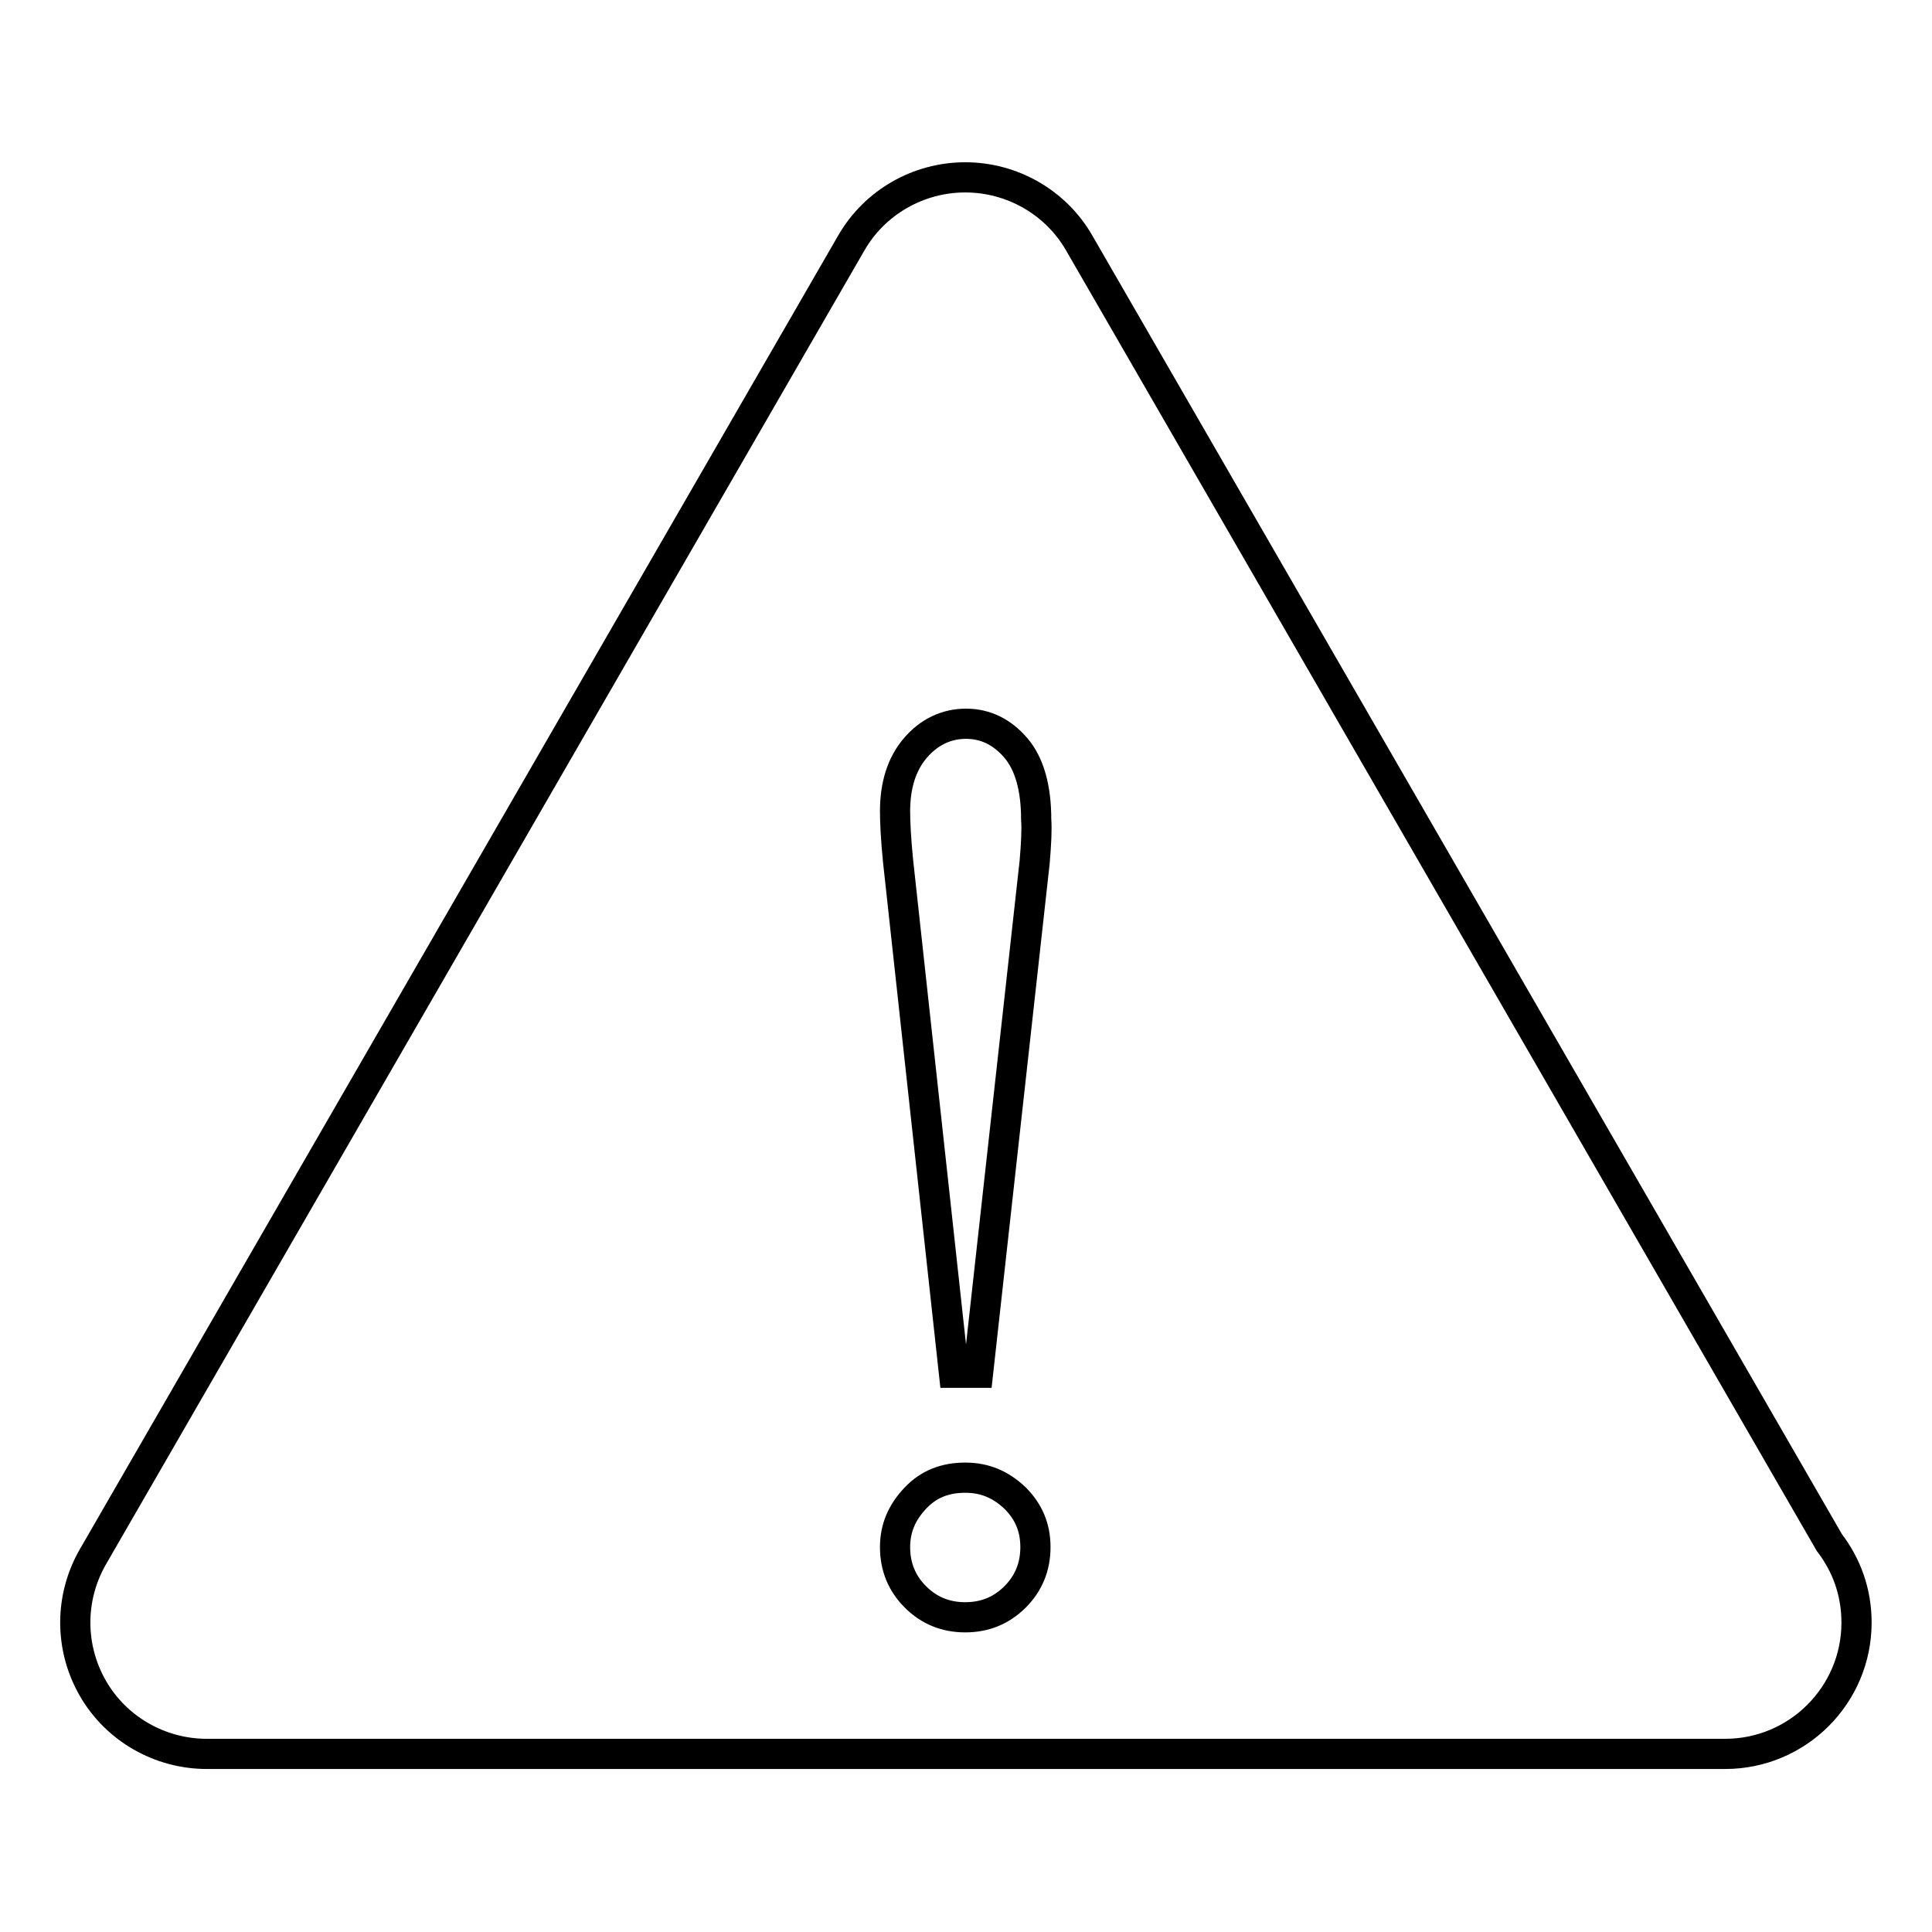 <?xml version="1.0" encoding="utf-8"?>
<!-- Svg Vector Icons : http://www.onlinewebfonts.com/icon -->
<!DOCTYPE svg PUBLIC "-//W3C//DTD SVG 1.1//EN" "http://www.w3.org/Graphics/SVG/1.1/DTD/svg11.dtd">
<svg version="1.1" xmlns="http://www.w3.org/2000/svg" xmlns:xlink="http://www.w3.org/1999/xlink" x="0px" y="0px" viewBox="0 0 256 256" enable-background="new 0 0 256 256" xml:space="preserve">
<g><g><path stroke-width="4" fill-opacity="0" stroke="#000000"  d="M242.4,204.4L143,32.2c-3.1-5.4-8.9-8.7-15.1-8.7c-6.2,0-12,3.3-15.1,8.7L12.3,206.3c-3.1,5.4-3.1,12,0,17.4s8.9,8.7,15.1,8.7h201c0,0,0.1,0,0.2,0c9.6,0,17.4-7.8,17.4-17.4C246,211,244.7,207.4,242.4,204.4z M134.5,211.6c-1.8,1.8-4,2.7-6.6,2.7c-2.6,0-4.8-0.9-6.6-2.7s-2.7-4-2.7-6.6c0-2.5,0.9-4.6,2.7-6.5s4-2.7,6.6-2.7c2.6,0,4.7,0.9,6.6,2.7c1.8,1.8,2.7,3.9,2.7,6.5C137.2,207.6,136.3,209.8,134.5,211.6z M137.1,114.2l-7.5,67.7h-3.2l-7.4-67.8c-0.3-3-0.4-5.2-0.4-6.6c0-3.5,0.9-6.3,2.7-8.4s4.1-3.2,6.7-3.2s4.8,1.1,6.6,3.2c1.8,2.1,2.7,5.3,2.7,9.5C137.4,109.9,137.3,111.8,137.1,114.2z"/></g></g>
</svg>